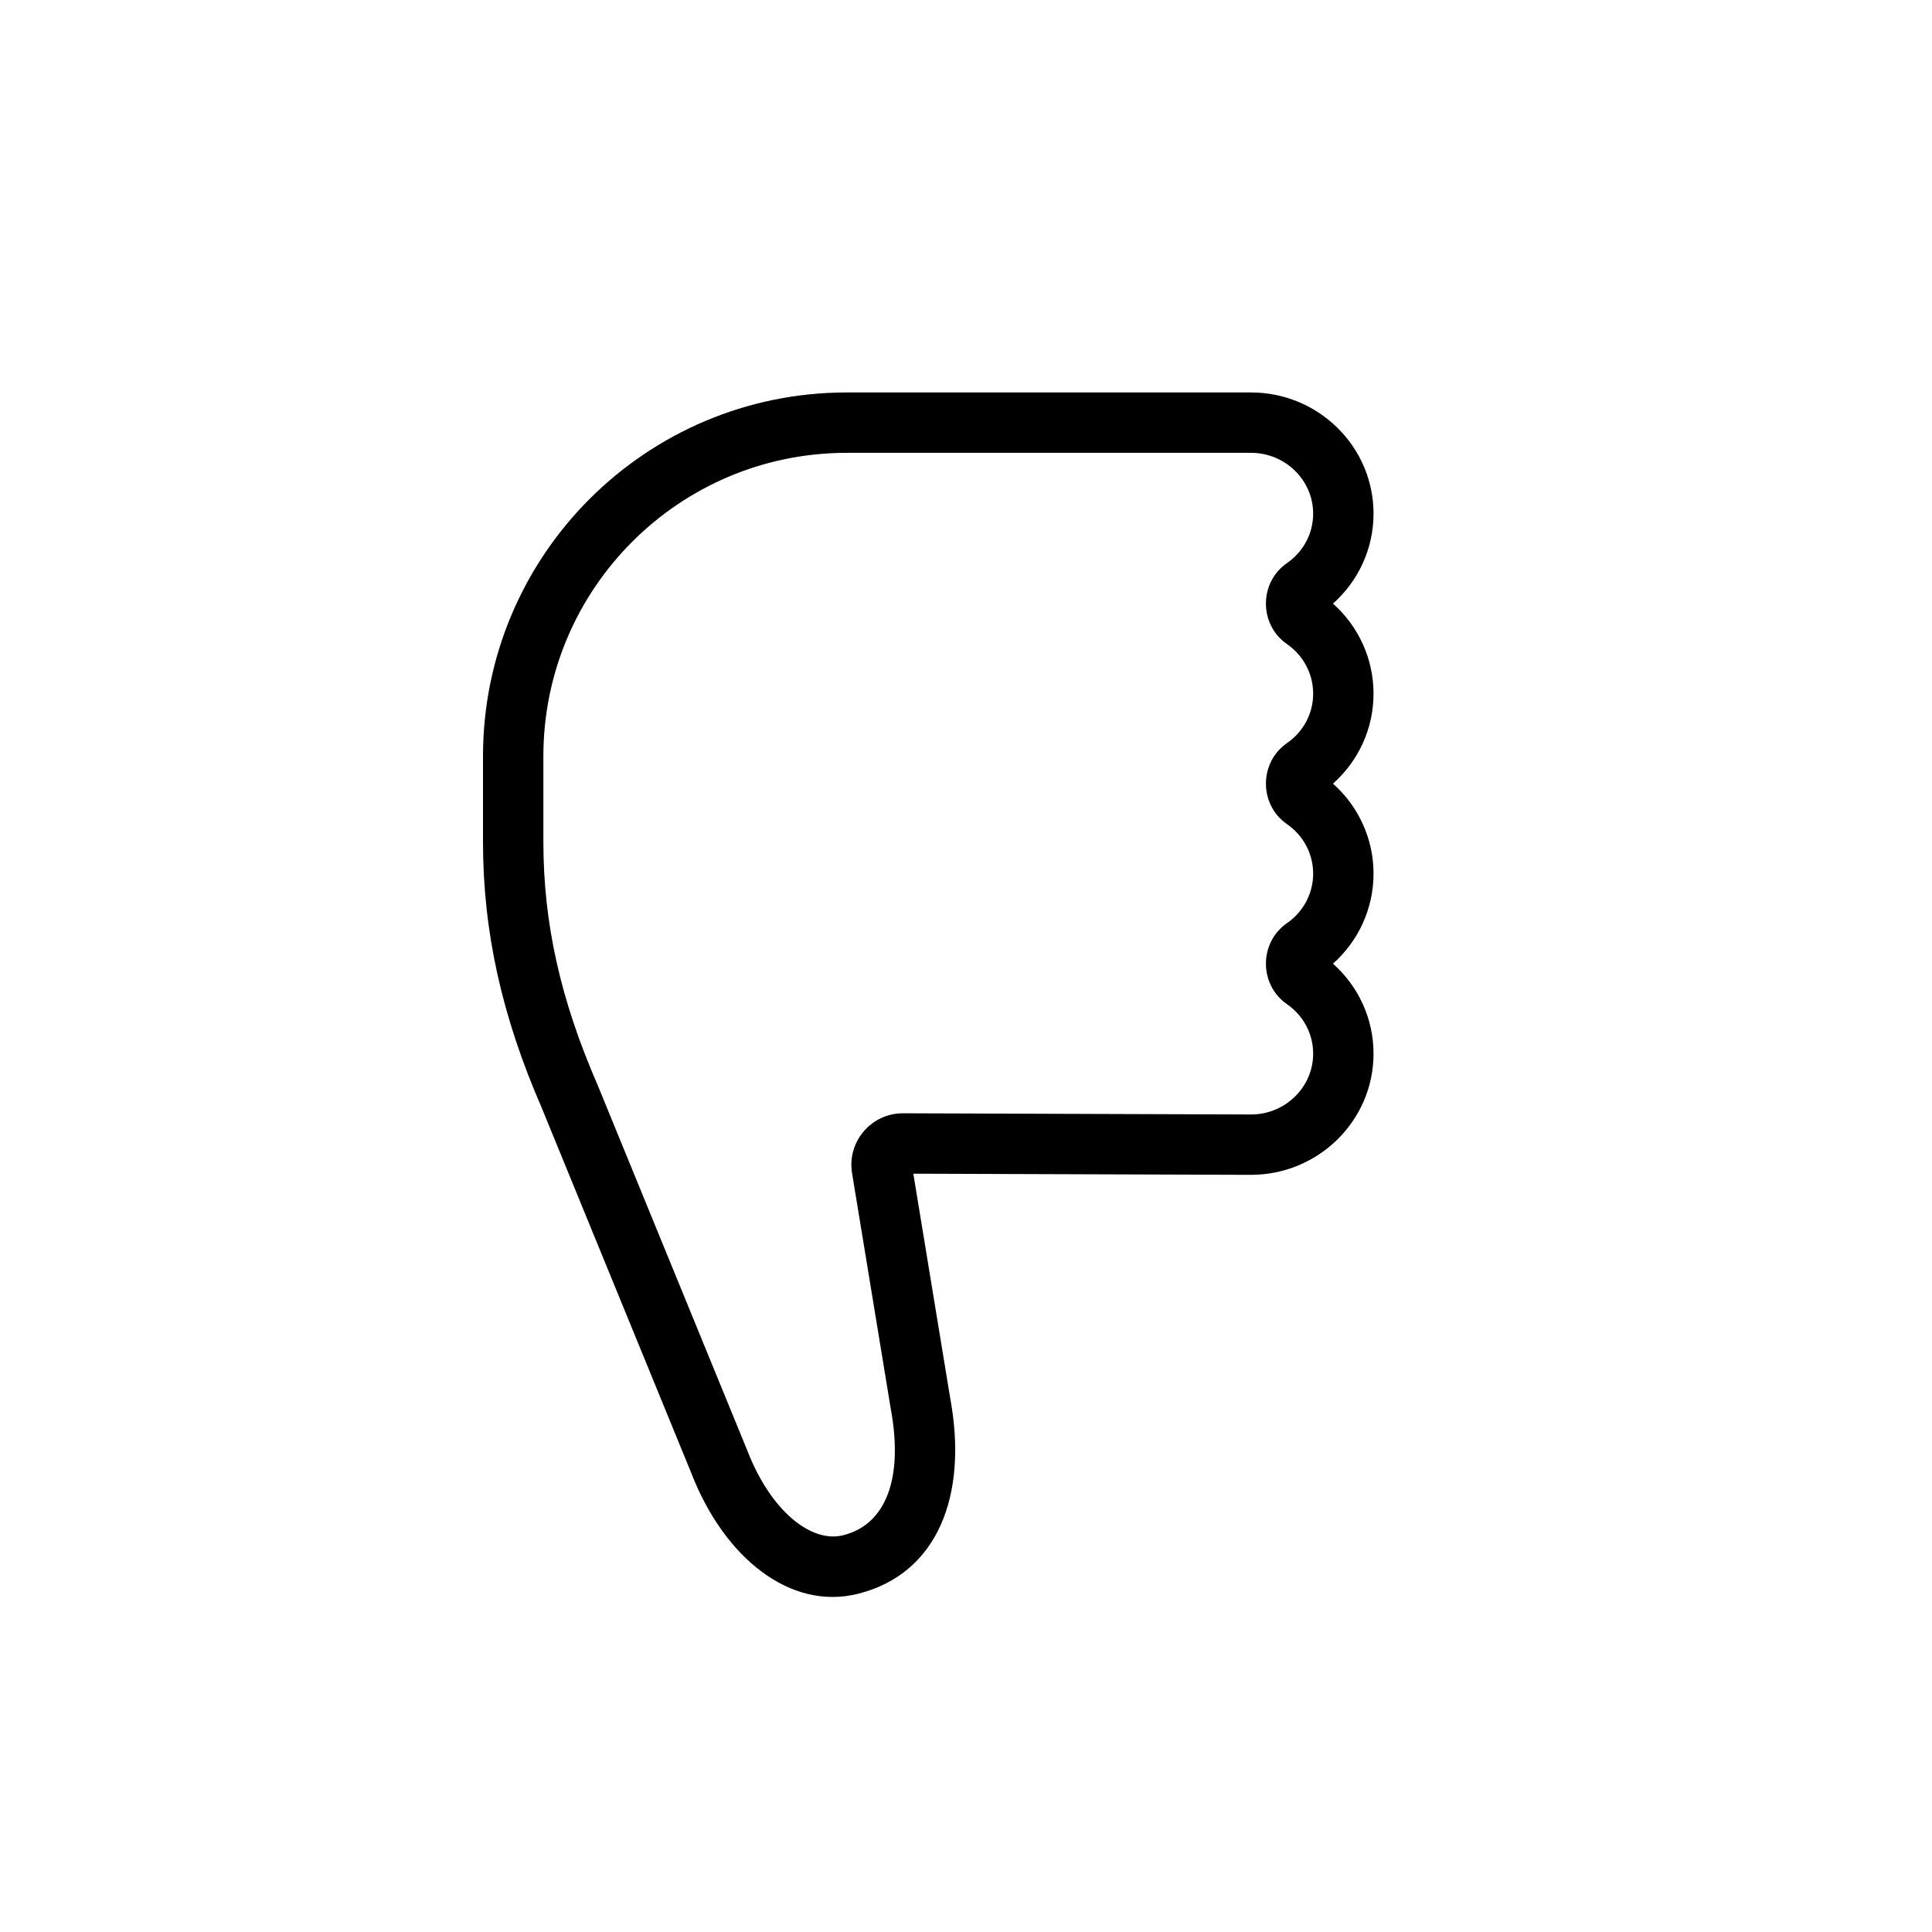 <?xml version="1.0" encoding="UTF-8"?>
<svg width="128px" height="128px" viewBox="0 0 128 128" version="1.1" xmlns="http://www.w3.org/2000/svg" xmlns:xlink="http://www.w3.org/1999/xlink">
    <!-- Generator: Sketch 52.5 (67469) - http://www.bohemiancoding.com/sketch -->
    <title>Classic-Thumbs-Down</title>
    <desc>Created with Sketch.</desc>
    <g id="Classic-Thumbs-Down" stroke="none" stroke-width="1" fill-rule="evenodd">
        <path d="M56.104,26.001 L82.879,26.001 C87.353,26.001 91,29.593 91,34.031 C91,36.345 89.999,38.494 88.313,39.99 C89.999,41.489 91,43.64 91,45.959 C91,48.273 89.999,50.422 88.313,51.918 C89.999,53.416 91,55.564 91,57.879 C91,60.197 89.999,62.347 88.313,63.846 C89.999,65.344 91,67.492 91,69.807 C91,74.244 87.353,77.837 82.872,77.836 L60.51,77.76 L62.955,92.64 C64.138,99.038 62.149,104.282 56.813,105.6 C52.349,106.703 47.976,103.208 45.802,97.599 L36.887,75.831 L35.887,73.388 C33.258,67.349 32,61.739 32,55.772 L32,50.105 C32,36.792 42.791,26.001 56.104,26.001 Z M56.104,30.001 C45.001,30.001 36,39.001 36,50.105 L36,55.772 C36,61.168 37.137,66.238 39.572,71.832 L40.589,74.315 L49.518,96.118 C51.063,100.105 53.735,102.24 55.853,101.717 C58.699,101.014 59.867,97.937 59.014,93.328 L56.451,77.727 C56.109,75.642 57.721,73.75 59.834,73.758 L82.879,73.837 C85.157,73.837 87,72.021 87,69.807 C87,68.489 86.348,67.28 85.264,66.528 C83.406,65.239 83.406,62.449 85.266,61.161 C86.348,60.412 87,59.201 87,57.879 C87,56.561 86.348,55.351 85.263,54.599 C83.406,53.309 83.407,50.521 85.267,49.233 C86.348,48.485 87,47.276 87,45.959 C87,44.636 86.348,43.423 85.264,42.672 C83.405,41.382 83.406,38.593 85.267,37.305 C86.348,36.557 87,35.348 87,34.031 C87,31.816 85.157,30.001 82.879,30.001 L56.104,30.001 Z" id="Page-1" fill-rule="nonzero"></path>
    </g>
</svg>